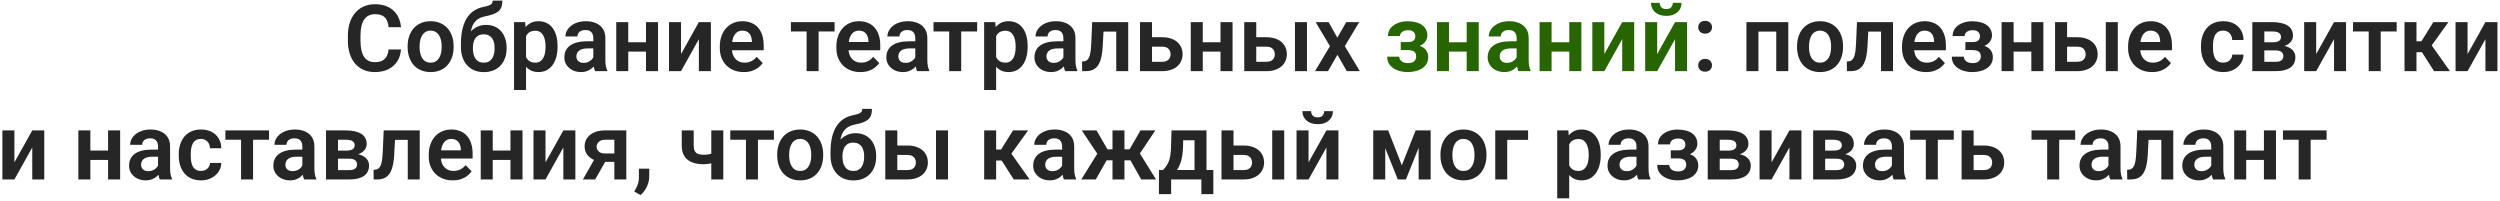 <?xml version="1.0" encoding="UTF-8"?> <svg xmlns="http://www.w3.org/2000/svg" width="808" height="65" viewBox="0 0 808 65" fill="none"><path d="M125.577 15.983H129.605C129.498 17.409 129.103 18.674 128.419 19.777C127.735 20.871 126.783 21.73 125.562 22.355C124.342 22.98 122.862 23.293 121.124 23.293C119.786 23.293 118.58 23.059 117.506 22.59C116.441 22.111 115.528 21.433 114.767 20.554C114.015 19.665 113.438 18.601 113.038 17.36C112.638 16.11 112.438 14.709 112.438 13.156V11.53C112.438 9.978 112.643 8.576 113.053 7.326C113.463 6.076 114.049 5.012 114.811 4.133C115.582 3.244 116.505 2.561 117.579 2.082C118.663 1.604 119.874 1.364 121.212 1.364C122.95 1.364 124.42 1.687 125.621 2.331C126.822 2.966 127.755 3.84 128.419 4.953C129.083 6.066 129.483 7.346 129.62 8.791H125.592C125.514 7.893 125.318 7.131 125.006 6.506C124.703 5.881 124.244 5.407 123.629 5.085C123.023 4.753 122.218 4.587 121.212 4.587C120.431 4.587 119.742 4.733 119.146 5.026C118.561 5.319 118.072 5.759 117.682 6.345C117.291 6.921 116.998 7.644 116.803 8.513C116.607 9.372 116.51 10.368 116.51 11.501V13.156C116.51 14.24 116.598 15.212 116.773 16.071C116.949 16.931 117.223 17.658 117.594 18.254C117.965 18.85 118.443 19.304 119.029 19.616C119.615 19.929 120.313 20.085 121.124 20.085C122.11 20.085 122.911 19.929 123.526 19.616C124.151 19.304 124.625 18.845 124.947 18.239C125.279 17.634 125.489 16.882 125.577 15.983ZM131.744 15.236V14.929C131.744 13.767 131.91 12.697 132.242 11.721C132.574 10.734 133.058 9.88 133.692 9.157C134.327 8.435 135.104 7.873 136.021 7.473C136.939 7.062 137.984 6.857 139.156 6.857C140.348 6.857 141.402 7.062 142.32 7.473C143.248 7.873 144.029 8.435 144.664 9.157C145.299 9.88 145.782 10.734 146.114 11.721C146.446 12.697 146.612 13.767 146.612 14.929V15.236C146.612 16.389 146.446 17.458 146.114 18.444C145.782 19.421 145.299 20.275 144.664 21.008C144.029 21.73 143.253 22.292 142.335 22.692C141.417 23.093 140.367 23.293 139.186 23.293C138.014 23.293 136.964 23.093 136.036 22.692C135.108 22.292 134.327 21.73 133.692 21.008C133.058 20.275 132.574 19.421 132.242 18.444C131.91 17.458 131.744 16.389 131.744 15.236ZM135.611 14.929V15.236C135.611 15.93 135.68 16.579 135.816 17.185C135.953 17.79 136.163 18.322 136.446 18.781C136.729 19.24 137.096 19.602 137.545 19.865C138.004 20.119 138.551 20.246 139.186 20.246C139.811 20.246 140.348 20.119 140.797 19.865C141.246 19.602 141.612 19.24 141.896 18.781C142.188 18.322 142.403 17.79 142.54 17.185C142.677 16.579 142.745 15.93 142.745 15.236V14.929C142.745 14.245 142.677 13.605 142.54 13.01C142.403 12.404 142.188 11.872 141.896 11.413C141.612 10.944 141.241 10.578 140.782 10.315C140.333 10.041 139.791 9.904 139.156 9.904C138.531 9.904 137.994 10.041 137.545 10.315C137.096 10.578 136.729 10.944 136.446 11.413C136.163 11.872 135.953 12.404 135.816 13.01C135.68 13.605 135.611 14.245 135.611 14.929ZM159.239 0.192H162.374C162.374 1.022 162.267 1.721 162.052 2.287C161.837 2.844 161.505 3.312 161.056 3.693C160.606 4.064 160.03 4.372 159.327 4.616C158.624 4.86 157.784 5.075 156.808 5.261C155.987 5.427 155.265 5.7 154.64 6.081C154.015 6.462 153.492 6.984 153.072 7.648C152.662 8.312 152.364 9.157 152.179 10.183C151.993 11.208 151.935 12.443 152.003 13.889V14.738L148.971 15.09V14.24C148.971 12.355 149.142 10.715 149.483 9.318C149.825 7.912 150.309 6.73 150.934 5.773C151.559 4.807 152.306 4.04 153.175 3.474C154.054 2.897 155.035 2.492 156.119 2.258C156.842 2.111 157.433 1.96 157.892 1.804C158.36 1.647 158.702 1.447 158.917 1.203C159.132 0.949 159.239 0.612 159.239 0.192ZM157.071 8.044C158.136 8.044 159.078 8.229 159.898 8.601C160.729 8.962 161.427 9.475 161.993 10.139C162.56 10.793 162.989 11.569 163.282 12.468C163.585 13.356 163.736 14.328 163.736 15.383V15.69C163.736 16.784 163.57 17.795 163.238 18.723C162.916 19.65 162.442 20.456 161.817 21.14C161.192 21.823 160.421 22.355 159.503 22.736C158.585 23.117 157.535 23.308 156.354 23.308C155.182 23.308 154.137 23.107 153.219 22.707C152.301 22.297 151.524 21.73 150.89 21.008C150.255 20.285 149.776 19.436 149.454 18.459C149.132 17.473 148.971 16.398 148.971 15.236V14.929C148.961 14.733 149.024 14.548 149.161 14.372C149.298 14.196 149.459 14.001 149.645 13.786C149.84 13.571 150.016 13.312 150.172 13.01C150.709 11.975 151.314 11.086 151.988 10.344C152.672 9.602 153.434 9.035 154.273 8.645C155.113 8.244 156.046 8.044 157.071 8.044ZM156.324 11.091C155.494 11.091 154.82 11.291 154.303 11.691C153.795 12.082 153.424 12.604 153.189 13.259C152.955 13.903 152.838 14.611 152.838 15.383V15.69C152.838 16.315 152.901 16.906 153.028 17.463C153.165 18.01 153.37 18.493 153.644 18.913C153.917 19.333 154.278 19.665 154.728 19.909C155.177 20.144 155.719 20.261 156.354 20.261C156.988 20.261 157.525 20.144 157.965 19.909C158.414 19.665 158.775 19.333 159.049 18.913C159.322 18.493 159.522 18.01 159.649 17.463C159.786 16.906 159.854 16.315 159.854 15.69V15.383C159.854 14.807 159.786 14.26 159.649 13.742C159.522 13.225 159.322 12.771 159.049 12.38C158.775 11.979 158.409 11.667 157.95 11.442C157.501 11.208 156.959 11.091 156.324 11.091ZM170.021 10.197V29.094H166.139V7.15H169.728L170.021 10.197ZM180.201 14.914V15.222C180.201 16.374 180.064 17.443 179.791 18.43C179.527 19.406 179.137 20.261 178.619 20.993C178.102 21.716 177.457 22.282 176.686 22.692C175.924 23.093 175.045 23.293 174.049 23.293C173.072 23.293 172.223 23.107 171.5 22.736C170.777 22.355 170.167 21.818 169.669 21.125C169.171 20.432 168.771 19.626 168.468 18.708C168.175 17.78 167.955 16.77 167.809 15.676V14.694C167.955 13.532 168.175 12.477 168.468 11.53C168.771 10.573 169.171 9.748 169.669 9.055C170.167 8.352 170.772 7.81 171.485 7.429C172.208 7.048 173.053 6.857 174.02 6.857C175.025 6.857 175.909 7.048 176.671 7.429C177.442 7.81 178.092 8.356 178.619 9.069C179.146 9.782 179.542 10.632 179.806 11.618C180.069 12.604 180.201 13.703 180.201 14.914ZM176.319 15.222V14.914C176.319 14.211 176.256 13.562 176.129 12.966C176.002 12.36 175.807 11.833 175.543 11.384C175.279 10.925 174.938 10.568 174.518 10.315C174.098 10.06 173.59 9.934 172.994 9.934C172.398 9.934 171.886 10.031 171.456 10.227C171.026 10.422 170.675 10.7 170.401 11.062C170.128 11.423 169.913 11.852 169.757 12.351C169.61 12.839 169.513 13.381 169.464 13.977V16.408C169.552 17.131 169.723 17.78 169.977 18.356C170.23 18.933 170.602 19.392 171.09 19.733C171.588 20.075 172.232 20.246 173.023 20.246C173.619 20.246 174.127 20.114 174.547 19.851C174.967 19.587 175.309 19.226 175.572 18.767C175.836 18.298 176.026 17.761 176.144 17.155C176.261 16.55 176.319 15.905 176.319 15.222ZM191.759 19.631V12.321C191.759 11.784 191.666 11.32 191.48 10.93C191.295 10.539 191.012 10.236 190.631 10.021C190.25 9.807 189.767 9.699 189.181 9.699C188.663 9.699 188.209 9.787 187.818 9.963C187.438 10.139 187.145 10.388 186.939 10.71C186.734 11.023 186.632 11.384 186.632 11.794H182.75C182.75 11.14 182.906 10.52 183.219 9.934C183.531 9.338 183.976 8.811 184.552 8.352C185.138 7.883 185.836 7.517 186.646 7.253C187.467 6.989 188.385 6.857 189.4 6.857C190.602 6.857 191.671 7.062 192.608 7.473C193.556 7.873 194.298 8.479 194.835 9.289C195.382 10.1 195.655 11.12 195.655 12.351V19.265C195.655 20.056 195.704 20.734 195.802 21.301C195.909 21.857 196.065 22.341 196.271 22.751V23H192.33C192.145 22.6 192.003 22.092 191.905 21.477C191.808 20.852 191.759 20.236 191.759 19.631ZM192.301 13.347L192.33 15.646H189.884C189.278 15.646 188.746 15.71 188.287 15.837C187.828 15.954 187.452 16.13 187.159 16.364C186.866 16.589 186.646 16.862 186.5 17.185C186.354 17.497 186.28 17.854 186.28 18.254C186.28 18.645 186.368 18.996 186.544 19.309C186.729 19.621 186.993 19.87 187.335 20.056C187.687 20.231 188.097 20.319 188.565 20.319C189.249 20.319 189.845 20.183 190.353 19.909C190.86 19.626 191.256 19.284 191.539 18.884C191.822 18.483 191.974 18.102 191.993 17.741L193.106 19.411C192.97 19.811 192.765 20.236 192.491 20.686C192.218 21.135 191.866 21.555 191.437 21.945C191.007 22.336 190.489 22.658 189.884 22.912C189.278 23.166 188.575 23.293 187.774 23.293C186.749 23.293 185.831 23.088 185.021 22.678C184.21 22.268 183.57 21.706 183.102 20.993C182.633 20.28 182.398 19.47 182.398 18.561C182.398 17.722 182.555 16.98 182.867 16.335C183.18 15.69 183.644 15.148 184.259 14.709C184.874 14.26 185.636 13.923 186.544 13.698C187.462 13.464 188.512 13.347 189.693 13.347H192.301ZM209.967 13.654V16.686H201.837V13.654H209.967ZM203.053 7.15V23H199.171V7.15H203.053ZM212.677 7.15V23H208.78V7.15H212.677ZM220.104 17.477L225.875 7.15H229.757V23H225.875V12.658L220.104 23H216.222V7.15H220.104V17.477ZM240.392 23.293C239.19 23.293 238.111 23.098 237.154 22.707C236.197 22.316 235.382 21.774 234.708 21.081C234.044 20.378 233.531 19.562 233.17 18.635C232.818 17.697 232.643 16.691 232.643 15.617V15.031C232.643 13.81 232.818 12.702 233.17 11.706C233.521 10.7 234.02 9.836 234.664 9.113C235.309 8.391 236.08 7.834 236.979 7.443C237.877 7.053 238.868 6.857 239.952 6.857C241.075 6.857 242.066 7.048 242.926 7.429C243.785 7.8 244.503 8.327 245.079 9.011C245.655 9.694 246.09 10.515 246.383 11.472C246.676 12.419 246.822 13.469 246.822 14.621V16.247H234.4V13.581H243.014V13.288C242.994 12.673 242.877 12.111 242.662 11.604C242.447 11.086 242.115 10.676 241.666 10.373C241.217 10.06 240.636 9.904 239.923 9.904C239.347 9.904 238.844 10.031 238.414 10.285C237.994 10.529 237.643 10.881 237.359 11.34C237.086 11.789 236.881 12.326 236.744 12.951C236.607 13.576 236.539 14.27 236.539 15.031V15.617C236.539 16.281 236.627 16.896 236.803 17.463C236.988 18.029 237.257 18.523 237.608 18.942C237.97 19.352 238.399 19.675 238.897 19.909C239.405 20.134 239.981 20.246 240.626 20.246C241.437 20.246 242.169 20.09 242.823 19.777C243.487 19.455 244.063 18.981 244.552 18.356L246.5 20.378C246.168 20.866 245.719 21.335 245.152 21.784C244.596 22.233 243.922 22.6 243.131 22.883C242.34 23.156 241.427 23.293 240.392 23.293ZM264.576 7.15V23H260.694V7.15H264.576ZM269.732 7.15V10.168H255.626V7.15H269.732ZM278.067 23.293C276.866 23.293 275.787 23.098 274.83 22.707C273.873 22.316 273.058 21.774 272.384 21.081C271.72 20.378 271.207 19.562 270.846 18.635C270.494 17.697 270.318 16.691 270.318 15.617V15.031C270.318 13.81 270.494 12.702 270.846 11.706C271.197 10.7 271.695 9.836 272.34 9.113C272.984 8.391 273.756 7.834 274.654 7.443C275.553 7.053 276.544 6.857 277.628 6.857C278.751 6.857 279.742 7.048 280.602 7.429C281.461 7.8 282.179 8.327 282.755 9.011C283.331 9.694 283.766 10.515 284.059 11.472C284.352 12.419 284.498 13.469 284.498 14.621V16.247H272.076V13.581H280.689V13.288C280.67 12.673 280.553 12.111 280.338 11.604C280.123 11.086 279.791 10.676 279.342 10.373C278.893 10.06 278.312 9.904 277.599 9.904C277.022 9.904 276.52 10.031 276.09 10.285C275.67 10.529 275.318 10.881 275.035 11.34C274.762 11.789 274.557 12.326 274.42 12.951C274.283 13.576 274.215 14.27 274.215 15.031V15.617C274.215 16.281 274.303 16.896 274.479 17.463C274.664 18.029 274.933 18.523 275.284 18.942C275.646 19.352 276.075 19.675 276.573 19.909C277.081 20.134 277.657 20.246 278.302 20.246C279.112 20.246 279.845 20.09 280.499 19.777C281.163 19.455 281.739 18.981 282.228 18.356L284.176 20.378C283.844 20.866 283.395 21.335 282.828 21.784C282.271 22.233 281.598 22.6 280.807 22.883C280.016 23.156 279.103 23.293 278.067 23.293ZM295.821 19.631V12.321C295.821 11.784 295.729 11.32 295.543 10.93C295.357 10.539 295.074 10.236 294.693 10.021C294.312 9.807 293.829 9.699 293.243 9.699C292.726 9.699 292.271 9.787 291.881 9.963C291.5 10.139 291.207 10.388 291.002 10.71C290.797 11.023 290.694 11.384 290.694 11.794H286.812C286.812 11.14 286.969 10.52 287.281 9.934C287.594 9.338 288.038 8.811 288.614 8.352C289.2 7.883 289.898 7.517 290.709 7.253C291.529 6.989 292.447 6.857 293.463 6.857C294.664 6.857 295.733 7.062 296.671 7.473C297.618 7.873 298.36 8.479 298.897 9.289C299.444 10.1 299.718 11.12 299.718 12.351V19.265C299.718 20.056 299.767 20.734 299.864 21.301C299.972 21.857 300.128 22.341 300.333 22.751V23H296.393C296.207 22.6 296.065 22.092 295.968 21.477C295.87 20.852 295.821 20.236 295.821 19.631ZM296.363 13.347L296.393 15.646H293.946C293.341 15.646 292.809 15.71 292.35 15.837C291.891 15.954 291.515 16.13 291.222 16.364C290.929 16.589 290.709 16.862 290.562 17.185C290.416 17.497 290.343 17.854 290.343 18.254C290.343 18.645 290.431 18.996 290.606 19.309C290.792 19.621 291.056 19.87 291.397 20.056C291.749 20.231 292.159 20.319 292.628 20.319C293.312 20.319 293.907 20.183 294.415 19.909C294.923 19.626 295.318 19.284 295.602 18.884C295.885 18.483 296.036 18.102 296.056 17.741L297.169 19.411C297.032 19.811 296.827 20.236 296.554 20.686C296.28 21.135 295.929 21.555 295.499 21.945C295.069 22.336 294.552 22.658 293.946 22.912C293.341 23.166 292.638 23.293 291.837 23.293C290.812 23.293 289.894 23.088 289.083 22.678C288.272 22.268 287.633 21.706 287.164 20.993C286.695 20.28 286.461 19.47 286.461 18.561C286.461 17.722 286.617 16.98 286.93 16.335C287.242 15.69 287.706 15.148 288.321 14.709C288.937 14.26 289.698 13.923 290.606 13.698C291.524 13.464 292.574 13.347 293.756 13.347H296.363ZM310.66 7.15V23H306.778V7.15H310.66ZM315.816 7.15V10.168H301.71V7.15H315.816ZM321.954 10.197V29.094H318.072V7.15H321.661L321.954 10.197ZM332.135 14.914V15.222C332.135 16.374 331.998 17.443 331.725 18.43C331.461 19.406 331.07 20.261 330.553 20.993C330.035 21.716 329.391 22.282 328.619 22.692C327.857 23.093 326.979 23.293 325.982 23.293C325.006 23.293 324.156 23.107 323.434 22.736C322.711 22.355 322.101 21.818 321.603 21.125C321.104 20.432 320.704 19.626 320.401 18.708C320.108 17.78 319.889 16.77 319.742 15.676V14.694C319.889 13.532 320.108 12.477 320.401 11.53C320.704 10.573 321.104 9.748 321.603 9.055C322.101 8.352 322.706 7.81 323.419 7.429C324.142 7.048 324.986 6.857 325.953 6.857C326.959 6.857 327.843 7.048 328.604 7.429C329.376 7.81 330.025 8.356 330.553 9.069C331.08 9.782 331.476 10.632 331.739 11.618C332.003 12.604 332.135 13.703 332.135 14.914ZM328.253 15.222V14.914C328.253 14.211 328.189 13.562 328.062 12.966C327.936 12.36 327.74 11.833 327.477 11.384C327.213 10.925 326.871 10.568 326.451 10.315C326.031 10.06 325.523 9.934 324.928 9.934C324.332 9.934 323.819 10.031 323.39 10.227C322.96 10.422 322.608 10.7 322.335 11.062C322.062 11.423 321.847 11.852 321.69 12.351C321.544 12.839 321.446 13.381 321.397 13.977V16.408C321.485 17.131 321.656 17.78 321.91 18.356C322.164 18.933 322.535 19.392 323.023 19.733C323.521 20.075 324.166 20.246 324.957 20.246C325.553 20.246 326.061 20.114 326.48 19.851C326.9 19.587 327.242 19.226 327.506 18.767C327.77 18.298 327.96 17.761 328.077 17.155C328.194 16.55 328.253 15.905 328.253 15.222ZM343.692 19.631V12.321C343.692 11.784 343.6 11.32 343.414 10.93C343.229 10.539 342.945 10.236 342.564 10.021C342.184 9.807 341.7 9.699 341.114 9.699C340.597 9.699 340.143 9.787 339.752 9.963C339.371 10.139 339.078 10.388 338.873 10.71C338.668 11.023 338.565 11.384 338.565 11.794H334.684C334.684 11.14 334.84 10.52 335.152 9.934C335.465 9.338 335.909 8.811 336.485 8.352C337.071 7.883 337.77 7.517 338.58 7.253C339.4 6.989 340.318 6.857 341.334 6.857C342.535 6.857 343.604 7.062 344.542 7.473C345.489 7.873 346.231 8.479 346.769 9.289C347.315 10.1 347.589 11.12 347.589 12.351V19.265C347.589 20.056 347.638 20.734 347.735 21.301C347.843 21.857 347.999 22.341 348.204 22.751V23H344.264C344.078 22.6 343.937 22.092 343.839 21.477C343.741 20.852 343.692 20.236 343.692 19.631ZM344.234 13.347L344.264 15.646H341.817C341.212 15.646 340.68 15.71 340.221 15.837C339.762 15.954 339.386 16.13 339.093 16.364C338.8 16.589 338.58 16.862 338.434 17.185C338.287 17.497 338.214 17.854 338.214 18.254C338.214 18.645 338.302 18.996 338.478 19.309C338.663 19.621 338.927 19.87 339.269 20.056C339.62 20.231 340.03 20.319 340.499 20.319C341.183 20.319 341.778 20.183 342.286 19.909C342.794 19.626 343.189 19.284 343.473 18.884C343.756 18.483 343.907 18.102 343.927 17.741L345.04 19.411C344.903 19.811 344.698 20.236 344.425 20.686C344.151 21.135 343.8 21.555 343.37 21.945C342.94 22.336 342.423 22.658 341.817 22.912C341.212 23.166 340.509 23.293 339.708 23.293C338.683 23.293 337.765 23.088 336.954 22.678C336.144 22.268 335.504 21.706 335.035 20.993C334.566 20.28 334.332 19.47 334.332 18.561C334.332 17.722 334.488 16.98 334.801 16.335C335.113 15.69 335.577 15.148 336.192 14.709C336.808 14.26 337.569 13.923 338.478 13.698C339.396 13.464 340.445 13.347 341.627 13.347H344.234ZM361.725 7.15V10.212H353.961V7.15H361.725ZM364.64 7.15V23H360.772V7.15H364.64ZM352.994 7.15H356.817L356.393 15.06C356.324 16.223 356.202 17.243 356.026 18.122C355.851 18.991 355.616 19.738 355.323 20.363C355.03 20.979 354.674 21.481 354.254 21.872C353.834 22.263 353.346 22.551 352.789 22.736C352.242 22.912 351.627 23 350.943 23H349.757L349.713 19.88L350.27 19.836C350.611 19.807 350.904 19.714 351.148 19.558C351.402 19.401 351.617 19.177 351.793 18.884C351.979 18.591 352.13 18.215 352.247 17.756C352.374 17.287 352.472 16.74 352.54 16.115C352.618 15.48 352.672 14.748 352.701 13.918L352.994 7.15ZM370.938 12.028H375.567C376.974 12.028 378.17 12.263 379.156 12.731C380.152 13.19 380.909 13.835 381.427 14.665C381.954 15.485 382.218 16.438 382.218 17.521C382.218 18.303 382.066 19.03 381.764 19.704C381.471 20.368 381.041 20.949 380.475 21.447C379.908 21.936 379.21 22.316 378.38 22.59C377.56 22.863 376.622 23 375.567 23H368.448V7.15H372.33V19.968H375.567C376.241 19.968 376.778 19.855 377.179 19.631C377.589 19.396 377.882 19.099 378.058 18.737C378.243 18.366 378.336 17.971 378.336 17.551C378.336 17.121 378.243 16.721 378.058 16.35C377.882 15.969 377.589 15.661 377.179 15.427C376.778 15.192 376.241 15.075 375.567 15.075H370.938V12.028ZM395.65 13.654V16.686H387.521V13.654H395.65ZM388.736 7.15V23H384.854V7.15H388.736ZM398.36 7.15V23H394.464V7.15H398.36ZM404.63 12.028H409.259C410.665 12.028 411.861 12.263 412.848 12.731C413.844 13.19 414.601 13.835 415.118 14.665C415.646 15.485 415.909 16.438 415.909 17.521C415.909 18.303 415.758 19.03 415.455 19.704C415.162 20.368 414.732 20.949 414.166 21.447C413.6 21.936 412.901 22.316 412.071 22.59C411.251 22.863 410.313 23 409.259 23H402.14V7.15H406.021V19.968H409.259C409.933 19.968 410.47 19.855 410.87 19.631C411.28 19.396 411.573 19.099 411.749 18.737C411.935 18.366 412.027 17.971 412.027 17.551C412.027 17.121 411.935 16.721 411.749 16.35C411.573 15.969 411.28 15.661 410.87 15.427C410.47 15.192 409.933 15.075 409.259 15.075H404.63V12.028ZM422.413 7.15V23H418.531V7.15H422.413ZM429.4 7.15L432.228 12.19L435.099 7.15H439.303L434.645 14.914L439.493 23H435.289L432.257 17.712L429.21 23H425.006L429.84 14.914L425.211 7.15H429.4ZM548.858 21.11C548.858 20.524 549.059 20.031 549.459 19.631C549.859 19.23 550.401 19.03 551.085 19.03C551.769 19.03 552.311 19.23 552.711 19.631C553.111 20.031 553.312 20.524 553.312 21.11C553.312 21.686 553.111 22.175 552.711 22.575C552.311 22.966 551.769 23.161 551.085 23.161C550.401 23.161 549.859 22.966 549.459 22.575C549.059 22.175 548.858 21.686 548.858 21.11ZM548.873 8.82C548.873 8.234 549.073 7.741 549.474 7.341C549.874 6.94 550.416 6.74 551.1 6.74C551.783 6.74 552.325 6.94 552.726 7.341C553.126 7.741 553.326 8.234 553.326 8.82C553.326 9.396 553.126 9.885 552.726 10.285C552.325 10.676 551.783 10.871 551.1 10.871C550.416 10.871 549.874 10.676 549.474 10.285C549.073 9.885 548.873 9.396 548.873 8.82ZM575.05 7.15V10.212H567.301V7.15H575.05ZM568.326 7.15V23H564.444V7.15H568.326ZM577.979 7.15V23H574.083V7.15H577.979ZM580.807 15.236V14.929C580.807 13.767 580.973 12.697 581.305 11.721C581.637 10.734 582.12 9.88 582.755 9.157C583.39 8.435 584.166 7.873 585.084 7.473C586.002 7.062 587.047 6.857 588.219 6.857C589.41 6.857 590.465 7.062 591.383 7.473C592.311 7.873 593.092 8.435 593.727 9.157C594.361 9.88 594.845 10.734 595.177 11.721C595.509 12.697 595.675 13.767 595.675 14.929V15.236C595.675 16.389 595.509 17.458 595.177 18.444C594.845 19.421 594.361 20.275 593.727 21.008C593.092 21.73 592.315 22.292 591.397 22.692C590.479 23.093 589.43 23.293 588.248 23.293C587.076 23.293 586.026 23.093 585.099 22.692C584.171 22.292 583.39 21.73 582.755 21.008C582.12 20.275 581.637 19.421 581.305 18.444C580.973 17.458 580.807 16.389 580.807 15.236ZM584.674 14.929V15.236C584.674 15.93 584.742 16.579 584.879 17.185C585.016 17.79 585.226 18.322 585.509 18.781C585.792 19.24 586.158 19.602 586.607 19.865C587.066 20.119 587.613 20.246 588.248 20.246C588.873 20.246 589.41 20.119 589.859 19.865C590.309 19.602 590.675 19.24 590.958 18.781C591.251 18.322 591.466 17.79 591.603 17.185C591.739 16.579 591.808 15.93 591.808 15.236V14.929C591.808 14.245 591.739 13.605 591.603 13.01C591.466 12.404 591.251 11.872 590.958 11.413C590.675 10.944 590.304 10.578 589.845 10.315C589.396 10.041 588.854 9.904 588.219 9.904C587.594 9.904 587.057 10.041 586.607 10.315C586.158 10.578 585.792 10.944 585.509 11.413C585.226 11.872 585.016 12.404 584.879 13.01C584.742 13.605 584.674 14.245 584.674 14.929ZM608.902 7.15V10.212H601.139V7.15H608.902ZM611.817 7.15V23H607.95V7.15H611.817ZM600.172 7.15H603.995L603.57 15.06C603.502 16.223 603.38 17.243 603.204 18.122C603.028 18.991 602.794 19.738 602.501 20.363C602.208 20.979 601.852 21.481 601.432 21.872C601.012 22.263 600.523 22.551 599.967 22.736C599.42 22.912 598.805 23 598.121 23H596.935L596.891 19.88L597.447 19.836C597.789 19.807 598.082 19.714 598.326 19.558C598.58 19.401 598.795 19.177 598.971 18.884C599.156 18.591 599.308 18.215 599.425 17.756C599.552 17.287 599.649 16.74 599.718 16.115C599.796 15.48 599.85 14.748 599.879 13.918L600.172 7.15ZM622.481 23.293C621.28 23.293 620.201 23.098 619.244 22.707C618.287 22.316 617.472 21.774 616.798 21.081C616.134 20.378 615.621 19.562 615.26 18.635C614.908 17.697 614.732 16.691 614.732 15.617V15.031C614.732 13.81 614.908 12.702 615.26 11.706C615.611 10.7 616.109 9.836 616.754 9.113C617.398 8.391 618.17 7.834 619.068 7.443C619.967 7.053 620.958 6.857 622.042 6.857C623.165 6.857 624.156 7.048 625.016 7.429C625.875 7.8 626.593 8.327 627.169 9.011C627.745 9.694 628.18 10.515 628.473 11.472C628.766 12.419 628.912 13.469 628.912 14.621V16.247H616.49V13.581H625.104V13.288C625.084 12.673 624.967 12.111 624.752 11.604C624.537 11.086 624.205 10.676 623.756 10.373C623.307 10.06 622.726 9.904 622.013 9.904C621.437 9.904 620.934 10.031 620.504 10.285C620.084 10.529 619.732 10.881 619.449 11.34C619.176 11.789 618.971 12.326 618.834 12.951C618.697 13.576 618.629 14.27 618.629 15.031V15.617C618.629 16.281 618.717 16.896 618.893 17.463C619.078 18.029 619.347 18.523 619.698 18.942C620.06 19.352 620.489 19.675 620.987 19.909C621.495 20.134 622.071 20.246 622.716 20.246C623.526 20.246 624.259 20.09 624.913 19.777C625.577 19.455 626.153 18.981 626.642 18.356L628.59 20.378C628.258 20.866 627.809 21.335 627.242 21.784C626.686 22.233 626.012 22.6 625.221 22.883C624.43 23.156 623.517 23.293 622.481 23.293ZM638.302 15.441H635.211V13.596H637.569C638.146 13.596 638.604 13.518 638.946 13.361C639.298 13.205 639.547 12.985 639.693 12.702C639.85 12.419 639.928 12.092 639.928 11.721C639.928 11.389 639.854 11.076 639.708 10.783C639.562 10.48 639.317 10.236 638.976 10.051C638.634 9.855 638.16 9.758 637.555 9.758C637.057 9.758 636.612 9.836 636.222 9.992C635.831 10.148 635.523 10.368 635.299 10.651C635.074 10.935 634.962 11.271 634.962 11.662H631.08C631.08 10.666 631.363 9.812 631.93 9.099C632.506 8.386 633.272 7.839 634.229 7.458C635.187 7.067 636.236 6.872 637.379 6.872C638.365 6.872 639.254 6.975 640.045 7.18C640.836 7.375 641.51 7.668 642.066 8.059C642.623 8.449 643.053 8.933 643.355 9.509C643.658 10.075 643.81 10.734 643.81 11.486C643.81 12.023 643.683 12.531 643.429 13.01C643.175 13.488 642.809 13.913 642.33 14.284C641.852 14.646 641.271 14.929 640.587 15.134C639.913 15.339 639.151 15.441 638.302 15.441ZM635.211 14.387H638.302C639.249 14.387 640.079 14.479 640.792 14.665C641.515 14.841 642.12 15.104 642.608 15.456C643.097 15.808 643.463 16.242 643.707 16.76C643.961 17.268 644.088 17.854 644.088 18.518C644.088 19.27 643.922 19.943 643.59 20.539C643.268 21.125 642.809 21.623 642.213 22.033C641.617 22.443 640.909 22.756 640.089 22.971C639.269 23.186 638.365 23.293 637.379 23.293C636.314 23.293 635.279 23.117 634.273 22.766C633.277 22.414 632.452 21.872 631.798 21.14C631.153 20.407 630.831 19.465 630.831 18.312H634.713C634.713 18.684 634.825 19.03 635.05 19.352C635.274 19.675 635.597 19.934 636.017 20.129C636.446 20.314 636.964 20.407 637.569 20.407C638.185 20.407 638.688 20.31 639.078 20.114C639.469 19.919 639.752 19.66 639.928 19.338C640.113 19.006 640.206 18.659 640.206 18.298C640.206 17.8 640.108 17.399 639.913 17.097C639.728 16.784 639.435 16.555 639.034 16.408C638.644 16.262 638.155 16.189 637.569 16.189H635.211V14.387ZM657.711 13.654V16.686H649.581V13.654H657.711ZM650.797 7.15V23H646.915V7.15H650.797ZM660.421 7.15V23H656.524V7.15H660.421ZM666.69 12.028H671.319C672.726 12.028 673.922 12.263 674.908 12.731C675.904 13.19 676.661 13.835 677.179 14.665C677.706 15.485 677.97 16.438 677.97 17.521C677.97 18.303 677.818 19.03 677.516 19.704C677.223 20.368 676.793 20.949 676.227 21.447C675.66 21.936 674.962 22.316 674.132 22.59C673.312 22.863 672.374 23 671.319 23H664.2V7.15H668.082V19.968H671.319C671.993 19.968 672.53 19.855 672.931 19.631C673.341 19.396 673.634 19.099 673.81 18.737C673.995 18.366 674.088 17.971 674.088 17.551C674.088 17.121 673.995 16.721 673.81 16.35C673.634 15.969 673.341 15.661 672.931 15.427C672.53 15.192 671.993 15.075 671.319 15.075H666.69V12.028ZM684.474 7.15V23H680.592V7.15H684.474ZM695.548 23.293C694.347 23.293 693.268 23.098 692.311 22.707C691.354 22.316 690.538 21.774 689.864 21.081C689.2 20.378 688.688 19.562 688.326 18.635C687.975 17.697 687.799 16.691 687.799 15.617V15.031C687.799 13.81 687.975 12.702 688.326 11.706C688.678 10.7 689.176 9.836 689.82 9.113C690.465 8.391 691.236 7.834 692.135 7.443C693.033 7.053 694.024 6.857 695.108 6.857C696.231 6.857 697.223 7.048 698.082 7.429C698.941 7.8 699.659 8.327 700.235 9.011C700.812 9.694 701.246 10.515 701.539 11.472C701.832 12.419 701.979 13.469 701.979 14.621V16.247H689.557V13.581H698.17V13.288C698.15 12.673 698.033 12.111 697.818 11.604C697.604 11.086 697.271 10.676 696.822 10.373C696.373 10.06 695.792 9.904 695.079 9.904C694.503 9.904 694 10.031 693.57 10.285C693.15 10.529 692.799 10.881 692.516 11.34C692.242 11.789 692.037 12.326 691.9 12.951C691.764 13.576 691.695 14.27 691.695 15.031V15.617C691.695 16.281 691.783 16.896 691.959 17.463C692.145 18.029 692.413 18.523 692.765 18.942C693.126 19.352 693.556 19.675 694.054 19.909C694.562 20.134 695.138 20.246 695.782 20.246C696.593 20.246 697.325 20.09 697.979 19.777C698.644 19.455 699.22 18.981 699.708 18.356L701.656 20.378C701.324 20.866 700.875 21.335 700.309 21.784C699.752 22.233 699.078 22.6 698.287 22.883C697.496 23.156 696.583 23.293 695.548 23.293ZM718.546 20.246C719.093 20.246 719.581 20.139 720.011 19.924C720.44 19.709 720.782 19.406 721.036 19.016C721.3 18.625 721.441 18.171 721.461 17.653H725.108C725.089 18.727 724.786 19.689 724.2 20.539C723.614 21.389 722.833 22.062 721.856 22.561C720.89 23.049 719.806 23.293 718.604 23.293C717.384 23.293 716.319 23.088 715.411 22.678C714.503 22.268 713.746 21.696 713.141 20.964C712.545 20.231 712.096 19.382 711.793 18.415C711.5 17.448 711.354 16.413 711.354 15.31V14.841C711.354 13.737 711.5 12.702 711.793 11.735C712.096 10.769 712.545 9.919 713.141 9.187C713.746 8.454 714.503 7.883 715.411 7.473C716.319 7.062 717.379 6.857 718.59 6.857C719.869 6.857 720.992 7.106 721.959 7.604C722.936 8.103 723.697 8.806 724.244 9.714C724.801 10.622 725.089 11.691 725.108 12.922H721.461C721.441 12.355 721.314 11.848 721.08 11.398C720.846 10.949 720.514 10.588 720.084 10.315C719.654 10.041 719.132 9.904 718.517 9.904C717.862 9.904 717.315 10.041 716.876 10.315C716.446 10.588 716.109 10.964 715.865 11.442C715.631 11.911 715.465 12.438 715.367 13.024C715.279 13.601 715.235 14.206 715.235 14.841V15.31C715.235 15.954 715.279 16.569 715.367 17.155C715.465 17.741 715.631 18.269 715.865 18.737C716.109 19.196 716.446 19.562 716.876 19.836C717.315 20.109 717.872 20.246 718.546 20.246ZM735.479 16.291H730.455L730.426 13.669H734.557C735.172 13.669 735.675 13.605 736.065 13.479C736.456 13.352 736.744 13.161 736.93 12.907C737.125 12.653 737.223 12.346 737.223 11.984C737.223 11.672 737.164 11.403 737.047 11.179C736.93 10.944 736.754 10.754 736.52 10.607C736.295 10.461 736.007 10.354 735.655 10.285C735.313 10.207 734.913 10.168 734.454 10.168H731.832V23H727.95V7.15H734.454C735.479 7.15 736.402 7.243 737.223 7.429C738.043 7.604 738.741 7.873 739.317 8.234C739.894 8.596 740.333 9.055 740.636 9.611C740.948 10.158 741.104 10.803 741.104 11.545C741.104 12.033 740.997 12.492 740.782 12.922C740.567 13.352 740.25 13.732 739.83 14.065C739.41 14.396 738.893 14.67 738.277 14.885C737.662 15.09 736.959 15.217 736.168 15.266L735.479 16.291ZM735.479 23H729.415L730.851 19.982H735.479C736.046 19.982 736.515 19.914 736.886 19.777C737.257 19.631 737.53 19.421 737.706 19.148C737.892 18.874 737.984 18.542 737.984 18.151C737.984 17.77 737.896 17.443 737.721 17.17C737.555 16.887 737.286 16.672 736.915 16.525C736.554 16.369 736.075 16.291 735.479 16.291H731.48L731.51 13.669H736.153L737.179 14.709C738.233 14.777 739.107 14.992 739.801 15.354C740.494 15.705 741.012 16.154 741.354 16.701C741.695 17.238 741.866 17.829 741.866 18.474C741.866 19.226 741.725 19.885 741.441 20.451C741.158 21.018 740.743 21.491 740.196 21.872C739.649 22.243 738.98 22.526 738.189 22.722C737.398 22.907 736.495 23 735.479 23ZM748.59 17.477L754.361 7.15H758.243V23H754.361V12.658L748.59 23H744.708V7.15H748.59V17.477ZM769.449 7.15V23H765.567V7.15H769.449ZM774.605 7.15V10.168H760.499V7.15H774.605ZM781.007 7.15V23H777.14V7.15H781.007ZM791.334 7.15L784.347 16.877H780.23L779.747 13.332H782.604L786.456 7.15H791.334ZM786.69 23L782.354 16.203L785.577 14.182L791.832 23H786.69ZM797.516 17.477L803.287 7.15H807.169V23H803.287V12.658L797.516 23H793.634V7.15H797.516V17.477ZM4.654 52.477L10.426 42.15H14.308V58H10.426V47.658L4.654 58H0.772V42.15H4.654V52.477ZM36.119 48.654V51.687H27.989V48.654H36.119ZM29.205 42.15V58H25.323V42.15H29.205ZM38.829 42.15V58H34.933V42.15H38.829ZM51.075 54.631V47.321C51.075 46.784 50.982 46.32 50.797 45.93C50.611 45.539 50.328 45.236 49.947 45.022C49.566 44.807 49.083 44.699 48.497 44.699C47.98 44.699 47.525 44.787 47.135 44.963C46.754 45.139 46.461 45.388 46.256 45.71C46.051 46.023 45.948 46.384 45.948 46.794H42.066C42.066 46.14 42.223 45.52 42.535 44.934C42.848 44.338 43.292 43.81 43.868 43.352C44.454 42.883 45.152 42.517 45.963 42.253C46.783 41.989 47.701 41.857 48.717 41.857C49.918 41.857 50.987 42.062 51.925 42.473C52.872 42.873 53.614 43.478 54.151 44.289C54.698 45.1 54.972 46.12 54.972 47.351V54.265C54.972 55.056 55.02 55.734 55.118 56.301C55.226 56.857 55.382 57.341 55.587 57.751V58H51.647C51.461 57.6 51.319 57.092 51.222 56.477C51.124 55.852 51.075 55.236 51.075 54.631ZM51.617 48.347L51.647 50.647H49.2C48.595 50.647 48.062 50.71 47.603 50.837C47.145 50.954 46.769 51.13 46.476 51.364C46.183 51.589 45.963 51.862 45.816 52.185C45.67 52.497 45.597 52.853 45.597 53.254C45.597 53.645 45.685 53.996 45.86 54.309C46.046 54.621 46.31 54.87 46.651 55.056C47.003 55.231 47.413 55.319 47.882 55.319C48.565 55.319 49.161 55.183 49.669 54.909C50.177 54.626 50.572 54.284 50.855 53.884C51.139 53.483 51.29 53.102 51.31 52.741L52.423 54.411C52.286 54.812 52.081 55.236 51.808 55.685C51.534 56.135 51.183 56.555 50.753 56.945C50.323 57.336 49.806 57.658 49.2 57.912C48.595 58.166 47.892 58.293 47.091 58.293C46.065 58.293 45.148 58.088 44.337 57.678C43.526 57.268 42.887 56.706 42.418 55.993C41.949 55.28 41.715 54.47 41.715 53.562C41.715 52.722 41.871 51.98 42.184 51.335C42.496 50.69 42.96 50.148 43.575 49.709C44.19 49.26 44.952 48.923 45.86 48.698C46.778 48.464 47.828 48.347 49.01 48.347H51.617ZM64.962 55.246C65.509 55.246 65.997 55.139 66.427 54.924C66.856 54.709 67.198 54.406 67.452 54.016C67.716 53.625 67.857 53.171 67.877 52.653H71.524C71.505 53.727 71.202 54.69 70.616 55.539C70.03 56.389 69.249 57.062 68.272 57.56C67.306 58.049 66.222 58.293 65.02 58.293C63.8 58.293 62.735 58.088 61.827 57.678C60.919 57.268 60.162 56.696 59.557 55.964C58.961 55.231 58.512 54.382 58.209 53.415C57.916 52.448 57.77 51.413 57.77 50.31V49.841C57.77 48.737 57.916 47.702 58.209 46.735C58.512 45.769 58.961 44.919 59.557 44.187C60.162 43.454 60.919 42.883 61.827 42.473C62.735 42.062 63.795 41.857 65.006 41.857C66.285 41.857 67.408 42.106 68.375 42.605C69.352 43.102 70.113 43.806 70.66 44.714C71.217 45.622 71.505 46.691 71.524 47.922H67.877C67.857 47.355 67.731 46.848 67.496 46.398C67.262 45.949 66.93 45.588 66.5 45.315C66.07 45.041 65.548 44.904 64.933 44.904C64.278 44.904 63.731 45.041 63.292 45.315C62.862 45.588 62.525 45.964 62.281 46.442C62.047 46.911 61.881 47.438 61.783 48.024C61.695 48.601 61.651 49.206 61.651 49.841V50.31C61.651 50.954 61.695 51.569 61.783 52.155C61.881 52.741 62.047 53.269 62.281 53.737C62.525 54.196 62.862 54.562 63.292 54.836C63.731 55.109 64.288 55.246 64.962 55.246ZM81.793 42.15V58H77.911V42.15H81.793ZM86.949 42.15V45.168H72.843V42.15H86.949ZM97.716 54.631V47.321C97.716 46.784 97.623 46.32 97.438 45.93C97.252 45.539 96.969 45.236 96.588 45.022C96.207 44.807 95.724 44.699 95.138 44.699C94.62 44.699 94.166 44.787 93.775 44.963C93.394 45.139 93.102 45.388 92.897 45.71C92.691 46.023 92.589 46.384 92.589 46.794H88.707C88.707 46.14 88.863 45.52 89.176 44.934C89.488 44.338 89.933 43.81 90.509 43.352C91.095 42.883 91.793 42.517 92.603 42.253C93.424 41.989 94.342 41.857 95.357 41.857C96.559 41.857 97.628 42.062 98.565 42.473C99.513 42.873 100.255 43.478 100.792 44.289C101.339 45.1 101.612 46.12 101.612 47.351V54.265C101.612 55.056 101.661 55.734 101.759 56.301C101.866 56.857 102.022 57.341 102.228 57.751V58H98.287C98.102 57.6 97.96 57.092 97.862 56.477C97.765 55.852 97.716 55.236 97.716 54.631ZM98.258 48.347L98.287 50.647H95.841C95.235 50.647 94.703 50.71 94.244 50.837C93.785 50.954 93.409 51.13 93.116 51.364C92.823 51.589 92.603 51.862 92.457 52.185C92.311 52.497 92.237 52.853 92.237 53.254C92.237 53.645 92.325 53.996 92.501 54.309C92.686 54.621 92.95 54.87 93.292 55.056C93.644 55.231 94.054 55.319 94.522 55.319C95.206 55.319 95.802 55.183 96.31 54.909C96.817 54.626 97.213 54.284 97.496 53.884C97.779 53.483 97.931 53.102 97.95 52.741L99.064 54.411C98.927 54.812 98.722 55.236 98.448 55.685C98.175 56.135 97.823 56.555 97.394 56.945C96.964 57.336 96.446 57.658 95.841 57.912C95.235 58.166 94.532 58.293 93.731 58.293C92.706 58.293 91.788 58.088 90.978 57.678C90.167 57.268 89.527 56.706 89.059 55.993C88.59 55.28 88.356 54.47 88.356 53.562C88.356 52.722 88.512 51.98 88.824 51.335C89.137 50.69 89.601 50.148 90.216 49.709C90.831 49.26 91.593 48.923 92.501 48.698C93.419 48.464 94.469 48.347 95.65 48.347H98.258ZM112.892 51.291H107.867L107.838 48.669H111.969C112.584 48.669 113.087 48.605 113.478 48.478C113.868 48.352 114.156 48.161 114.342 47.907C114.537 47.653 114.635 47.346 114.635 46.984C114.635 46.672 114.576 46.403 114.459 46.179C114.342 45.944 114.166 45.754 113.932 45.607C113.707 45.461 113.419 45.353 113.067 45.285C112.726 45.207 112.325 45.168 111.866 45.168H109.244V58H105.362V42.15H111.866C112.892 42.15 113.814 42.243 114.635 42.429C115.455 42.605 116.153 42.873 116.729 43.234C117.306 43.596 117.745 44.055 118.048 44.611C118.36 45.158 118.517 45.803 118.517 46.545C118.517 47.033 118.409 47.492 118.194 47.922C117.979 48.352 117.662 48.732 117.242 49.065C116.822 49.397 116.305 49.67 115.689 49.885C115.074 50.09 114.371 50.217 113.58 50.266L112.892 51.291ZM112.892 58H106.827L108.263 54.982H112.892C113.458 54.982 113.927 54.914 114.298 54.777C114.669 54.631 114.942 54.421 115.118 54.148C115.304 53.874 115.396 53.542 115.396 53.151C115.396 52.77 115.309 52.443 115.133 52.17C114.967 51.887 114.698 51.672 114.327 51.525C113.966 51.369 113.487 51.291 112.892 51.291H108.893L108.922 48.669H113.565L114.591 49.709C115.646 49.777 116.52 49.992 117.213 50.353C117.906 50.705 118.424 51.154 118.766 51.701C119.107 52.238 119.278 52.829 119.278 53.474C119.278 54.226 119.137 54.885 118.854 55.451C118.57 56.018 118.155 56.491 117.608 56.872C117.062 57.243 116.393 57.526 115.602 57.722C114.811 57.907 113.907 58 112.892 58ZM132.74 42.15V45.212H124.977V42.15H132.74ZM135.655 42.15V58H131.788V42.15H135.655ZM124.01 42.15H127.833L127.408 50.06C127.34 51.223 127.218 52.243 127.042 53.122C126.866 53.991 126.632 54.738 126.339 55.363C126.046 55.978 125.689 56.481 125.27 56.872C124.85 57.263 124.361 57.551 123.805 57.736C123.258 57.912 122.643 58 121.959 58H120.772L120.729 54.88L121.285 54.836C121.627 54.807 121.92 54.714 122.164 54.558C122.418 54.401 122.633 54.177 122.809 53.884C122.994 53.591 123.146 53.215 123.263 52.756C123.39 52.287 123.487 51.74 123.556 51.115C123.634 50.48 123.688 49.748 123.717 48.918L124.01 42.15ZM146.319 58.293C145.118 58.293 144.039 58.098 143.082 57.707C142.125 57.316 141.31 56.774 140.636 56.081C139.972 55.378 139.459 54.562 139.098 53.635C138.746 52.697 138.57 51.691 138.57 50.617V50.031C138.57 48.81 138.746 47.702 139.098 46.706C139.449 45.7 139.947 44.836 140.592 44.113C141.236 43.391 142.008 42.834 142.906 42.443C143.805 42.053 144.796 41.857 145.88 41.857C147.003 41.857 147.994 42.048 148.854 42.429C149.713 42.8 150.431 43.327 151.007 44.011C151.583 44.694 152.018 45.515 152.311 46.472C152.604 47.419 152.75 48.469 152.75 49.621V51.247H140.328V48.581H148.941V48.288C148.922 47.673 148.805 47.111 148.59 46.603C148.375 46.086 148.043 45.676 147.594 45.373C147.145 45.06 146.563 44.904 145.851 44.904C145.274 44.904 144.771 45.031 144.342 45.285C143.922 45.529 143.57 45.881 143.287 46.34C143.014 46.789 142.809 47.326 142.672 47.951C142.535 48.576 142.467 49.27 142.467 50.031V50.617C142.467 51.281 142.555 51.897 142.73 52.463C142.916 53.029 143.185 53.523 143.536 53.942C143.897 54.352 144.327 54.675 144.825 54.909C145.333 55.134 145.909 55.246 146.554 55.246C147.364 55.246 148.097 55.09 148.751 54.777C149.415 54.455 149.991 53.981 150.479 53.356L152.428 55.378C152.096 55.866 151.646 56.335 151.08 56.784C150.523 57.233 149.85 57.6 149.059 57.883C148.268 58.156 147.354 58.293 146.319 58.293ZM166.168 48.654V51.687H158.038V48.654H166.168ZM159.254 42.15V58H155.372V42.15H159.254ZM168.878 42.15V58H164.981V42.15H168.878ZM176.305 52.477L182.076 42.15H185.958V58H182.076V47.658L176.305 58H172.423V42.15H176.305V52.477ZM192.843 50.178H196.812L192.359 58H188.39L192.843 50.178ZM195.538 42.15H202.423V58H198.556V45.168H195.538C194.923 45.168 194.41 45.28 194 45.505C193.6 45.73 193.302 46.018 193.106 46.369C192.911 46.711 192.813 47.062 192.813 47.424C192.813 47.775 192.906 48.117 193.092 48.449C193.277 48.781 193.561 49.055 193.941 49.27C194.332 49.484 194.82 49.592 195.406 49.592H199.933V52.316H195.406C194.4 52.316 193.497 52.194 192.696 51.95C191.905 51.696 191.227 51.345 190.66 50.895C190.104 50.446 189.679 49.919 189.386 49.313C189.093 48.698 188.946 48.029 188.946 47.307C188.946 46.565 189.093 45.881 189.386 45.256C189.688 44.631 190.123 44.084 190.689 43.615C191.266 43.147 191.959 42.785 192.77 42.531C193.59 42.277 194.513 42.15 195.538 42.15ZM209.85 54.514L209.82 57.194C209.82 58.239 209.562 59.299 209.044 60.373C208.526 61.447 207.857 62.336 207.037 63.039L204.986 61.911C205.25 61.472 205.494 61.027 205.719 60.578C205.953 60.129 206.139 59.641 206.275 59.113C206.422 58.596 206.495 58.015 206.495 57.37V54.514H209.85ZM233.771 42.15V58H229.889V42.15H233.771ZM232.013 49.05V52.097C231.642 52.273 231.192 52.438 230.665 52.595C230.147 52.741 229.601 52.858 229.024 52.946C228.458 53.034 227.906 53.078 227.369 53.078C225.914 53.078 224.659 52.863 223.604 52.434C222.56 52.004 221.754 51.345 221.188 50.456C220.621 49.558 220.338 48.41 220.338 47.014V42.136H224.205V47.014C224.205 47.766 224.317 48.361 224.542 48.801C224.767 49.24 225.113 49.553 225.582 49.738C226.051 49.924 226.646 50.017 227.369 50.017C227.926 50.017 228.458 49.977 228.966 49.899C229.474 49.812 229.977 49.699 230.475 49.562C230.982 49.416 231.495 49.245 232.013 49.05ZM244.977 42.15V58H241.095V42.15H244.977ZM250.133 42.15V45.168H236.026V42.15H250.133ZM251.188 50.236V49.929C251.188 48.767 251.354 47.697 251.686 46.721C252.018 45.734 252.501 44.88 253.136 44.157C253.771 43.435 254.547 42.873 255.465 42.473C256.383 42.062 257.428 41.857 258.6 41.857C259.791 41.857 260.846 42.062 261.764 42.473C262.691 42.873 263.473 43.435 264.107 44.157C264.742 44.88 265.226 45.734 265.558 46.721C265.89 47.697 266.056 48.767 266.056 49.929V50.236C266.056 51.389 265.89 52.458 265.558 53.444C265.226 54.421 264.742 55.275 264.107 56.008C263.473 56.73 262.696 57.292 261.778 57.692C260.86 58.093 259.811 58.293 258.629 58.293C257.457 58.293 256.407 58.093 255.479 57.692C254.552 57.292 253.771 56.73 253.136 56.008C252.501 55.275 252.018 54.421 251.686 53.444C251.354 52.458 251.188 51.389 251.188 50.236ZM255.055 49.929V50.236C255.055 50.93 255.123 51.579 255.26 52.185C255.396 52.79 255.606 53.322 255.89 53.781C256.173 54.24 256.539 54.602 256.988 54.865C257.447 55.119 257.994 55.246 258.629 55.246C259.254 55.246 259.791 55.119 260.24 54.865C260.689 54.602 261.056 54.24 261.339 53.781C261.632 53.322 261.847 52.79 261.983 52.185C262.12 51.579 262.188 50.93 262.188 50.236V49.929C262.188 49.245 262.12 48.605 261.983 48.01C261.847 47.404 261.632 46.872 261.339 46.413C261.056 45.944 260.685 45.578 260.226 45.315C259.776 45.041 259.234 44.904 258.6 44.904C257.975 44.904 257.438 45.041 256.988 45.315C256.539 45.578 256.173 45.944 255.89 46.413C255.606 46.872 255.396 47.404 255.26 48.01C255.123 48.605 255.055 49.245 255.055 49.929ZM278.683 35.192H281.817C281.817 36.023 281.71 36.721 281.495 37.287C281.28 37.844 280.948 38.312 280.499 38.693C280.05 39.065 279.474 39.372 278.771 39.616C278.067 39.86 277.228 40.075 276.251 40.261C275.431 40.427 274.708 40.7 274.083 41.081C273.458 41.462 272.936 41.984 272.516 42.648C272.105 43.312 271.808 44.157 271.622 45.183C271.437 46.208 271.378 47.443 271.446 48.889V49.738L268.414 50.09V49.24C268.414 47.355 268.585 45.715 268.927 44.318C269.269 42.912 269.752 41.73 270.377 40.773C271.002 39.807 271.749 39.04 272.618 38.474C273.497 37.898 274.479 37.492 275.562 37.258C276.285 37.111 276.876 36.96 277.335 36.804C277.804 36.648 278.146 36.447 278.36 36.203C278.575 35.949 278.683 35.612 278.683 35.192ZM276.515 43.044C277.579 43.044 278.521 43.23 279.342 43.601C280.172 43.962 280.87 44.475 281.437 45.139C282.003 45.793 282.433 46.569 282.726 47.468C283.028 48.356 283.18 49.328 283.18 50.383V50.69C283.18 51.784 283.014 52.795 282.682 53.723C282.359 54.65 281.886 55.456 281.261 56.14C280.636 56.823 279.864 57.355 278.946 57.736C278.028 58.117 276.979 58.308 275.797 58.308C274.625 58.308 273.58 58.107 272.662 57.707C271.744 57.297 270.968 56.73 270.333 56.008C269.698 55.285 269.22 54.435 268.897 53.459C268.575 52.473 268.414 51.398 268.414 50.236V49.929C268.404 49.733 268.468 49.548 268.604 49.372C268.741 49.196 268.902 49.001 269.088 48.786C269.283 48.571 269.459 48.312 269.615 48.01C270.152 46.975 270.758 46.086 271.432 45.344C272.115 44.602 272.877 44.035 273.717 43.645C274.557 43.244 275.489 43.044 276.515 43.044ZM275.768 46.091C274.938 46.091 274.264 46.291 273.746 46.691C273.238 47.082 272.867 47.605 272.633 48.259C272.398 48.903 272.281 49.611 272.281 50.383V50.69C272.281 51.315 272.345 51.906 272.472 52.463C272.608 53.01 272.813 53.493 273.087 53.913C273.36 54.333 273.722 54.665 274.171 54.909C274.62 55.144 275.162 55.261 275.797 55.261C276.432 55.261 276.969 55.144 277.408 54.909C277.857 54.665 278.219 54.333 278.492 53.913C278.766 53.493 278.966 53.01 279.093 52.463C279.229 51.906 279.298 51.315 279.298 50.69V50.383C279.298 49.807 279.229 49.26 279.093 48.742C278.966 48.225 278.766 47.77 278.492 47.38C278.219 46.98 277.853 46.667 277.394 46.442C276.944 46.208 276.402 46.091 275.768 46.091ZM288.614 47.028H293.243C294.649 47.028 295.846 47.263 296.832 47.731C297.828 48.19 298.585 48.835 299.103 49.665C299.63 50.485 299.894 51.438 299.894 52.522C299.894 53.303 299.742 54.03 299.439 54.704C299.146 55.368 298.717 55.949 298.15 56.447C297.584 56.935 296.886 57.316 296.056 57.59C295.235 57.863 294.298 58 293.243 58H286.124V42.15H290.006V54.968H293.243C293.917 54.968 294.454 54.855 294.854 54.631C295.265 54.397 295.558 54.099 295.733 53.737C295.919 53.366 296.012 52.971 296.012 52.551C296.012 52.121 295.919 51.721 295.733 51.35C295.558 50.969 295.265 50.661 294.854 50.427C294.454 50.192 293.917 50.075 293.243 50.075H288.614V47.028ZM306.397 42.15V58H302.516V42.15H306.397ZM321.954 42.15V58H318.087V42.15H321.954ZM332.281 42.15L325.294 51.877H321.178L320.694 48.332H323.551L327.403 42.15H332.281ZM327.638 58L323.302 51.203L326.524 49.182L332.779 58H327.638ZM343.282 54.631V47.321C343.282 46.784 343.189 46.32 343.004 45.93C342.818 45.539 342.535 45.236 342.154 45.022C341.773 44.807 341.29 44.699 340.704 44.699C340.187 44.699 339.732 44.787 339.342 44.963C338.961 45.139 338.668 45.388 338.463 45.71C338.258 46.023 338.155 46.384 338.155 46.794H334.273C334.273 46.14 334.43 45.52 334.742 44.934C335.055 44.338 335.499 43.81 336.075 43.352C336.661 42.883 337.359 42.517 338.17 42.253C338.99 41.989 339.908 41.857 340.924 41.857C342.125 41.857 343.194 42.062 344.132 42.473C345.079 42.873 345.821 43.478 346.358 44.289C346.905 45.1 347.179 46.12 347.179 47.351V54.265C347.179 55.056 347.228 55.734 347.325 56.301C347.433 56.857 347.589 57.341 347.794 57.751V58H343.854C343.668 57.6 343.526 57.092 343.429 56.477C343.331 55.852 343.282 55.236 343.282 54.631ZM343.824 48.347L343.854 50.647H341.407C340.802 50.647 340.27 50.71 339.811 50.837C339.352 50.954 338.976 51.13 338.683 51.364C338.39 51.589 338.17 51.862 338.023 52.185C337.877 52.497 337.804 52.853 337.804 53.254C337.804 53.645 337.892 53.996 338.067 54.309C338.253 54.621 338.517 54.87 338.858 55.056C339.21 55.231 339.62 55.319 340.089 55.319C340.772 55.319 341.368 55.183 341.876 54.909C342.384 54.626 342.779 54.284 343.062 53.884C343.346 53.483 343.497 53.102 343.517 52.741L344.63 54.411C344.493 54.812 344.288 55.236 344.015 55.685C343.741 56.135 343.39 56.555 342.96 56.945C342.53 57.336 342.013 57.658 341.407 57.912C340.802 58.166 340.099 58.293 339.298 58.293C338.272 58.293 337.354 58.088 336.544 57.678C335.733 57.268 335.094 56.706 334.625 55.993C334.156 55.28 333.922 54.47 333.922 53.562C333.922 52.722 334.078 51.98 334.391 51.335C334.703 50.69 335.167 50.148 335.782 49.709C336.397 49.26 337.159 48.923 338.067 48.698C338.985 48.464 340.035 48.347 341.217 48.347H343.824ZM356.07 51.818L349.625 42.15H354.4L357.931 48.259H360.992L360.509 51.818H356.07ZM358.004 51.203L354.166 58H349.464L354.957 49.182L358.004 51.203ZM363.424 42.15V58H359.557V42.15H363.424ZM373.399 42.15L366.939 51.818H362.501L362.018 48.259H365.079L368.609 42.15H373.399ZM368.844 58L365.006 51.203L368.155 49.182L373.634 58H368.844ZM378.629 42.15H382.496L382.35 47.6C382.301 49.25 382.105 50.676 381.764 51.877C381.432 53.068 380.987 54.069 380.431 54.88C379.884 55.69 379.259 56.345 378.556 56.843C377.862 57.341 377.135 57.727 376.373 58H375.45L375.436 54.982L375.89 54.953C376.349 54.465 376.734 53.986 377.047 53.518C377.369 53.039 377.628 52.526 377.823 51.98C378.019 51.433 378.165 50.808 378.263 50.105C378.37 49.392 378.438 48.557 378.468 47.6L378.629 42.15ZM379.669 42.15H389.938V58H386.07V45.329H379.669V42.15ZM374.571 54.953H392.149V62.746H388.282V58H378.512V62.746H374.557L374.571 54.953ZM397.276 47.028H401.905C403.312 47.028 404.508 47.263 405.494 47.731C406.49 48.19 407.247 48.835 407.765 49.665C408.292 50.485 408.556 51.438 408.556 52.522C408.556 53.303 408.404 54.03 408.102 54.704C407.809 55.368 407.379 55.949 406.812 56.447C406.246 56.935 405.548 57.316 404.718 57.59C403.897 57.863 402.96 58 401.905 58H394.786V42.15H398.668V54.968H401.905C402.579 54.968 403.116 54.855 403.517 54.631C403.927 54.397 404.22 54.099 404.396 53.737C404.581 53.366 404.674 52.971 404.674 52.551C404.674 52.121 404.581 51.721 404.396 51.35C404.22 50.969 403.927 50.661 403.517 50.427C403.116 50.192 402.579 50.075 401.905 50.075H397.276V47.028ZM415.06 42.15V58H411.178V42.15H415.06ZM422.926 52.477L428.697 42.15H432.579V58H428.697V47.658L422.926 58H419.044V42.15H422.926V52.477ZM427.979 35.925H430.792C430.792 36.745 430.592 37.473 430.191 38.107C429.791 38.742 429.22 39.24 428.478 39.602C427.745 39.953 426.876 40.129 425.87 40.129C424.356 40.129 423.155 39.738 422.267 38.957C421.378 38.176 420.934 37.165 420.934 35.925H423.746C423.746 36.442 423.907 36.906 424.229 37.316C424.552 37.727 425.099 37.932 425.87 37.932C426.642 37.932 427.184 37.727 427.496 37.316C427.818 36.906 427.979 36.442 427.979 35.925ZM453.072 53.43L457.525 42.15H460.763L454.391 58H451.769L445.411 42.15H448.663L453.072 53.43ZM447.711 42.15V58H443.829V42.15H447.711ZM458.507 58V42.15H462.389V58H458.507ZM465.553 50.236V49.929C465.553 48.767 465.719 47.697 466.051 46.721C466.383 45.734 466.866 44.88 467.501 44.157C468.136 43.435 468.912 42.873 469.83 42.473C470.748 42.062 471.793 41.857 472.965 41.857C474.156 41.857 475.211 42.062 476.129 42.473C477.057 42.873 477.838 43.435 478.473 44.157C479.107 44.88 479.591 45.734 479.923 46.721C480.255 47.697 480.421 48.767 480.421 49.929V50.236C480.421 51.389 480.255 52.458 479.923 53.444C479.591 54.421 479.107 55.275 478.473 56.008C477.838 56.73 477.062 57.292 476.144 57.692C475.226 58.093 474.176 58.293 472.994 58.293C471.822 58.293 470.772 58.093 469.845 57.692C468.917 57.292 468.136 56.73 467.501 56.008C466.866 55.275 466.383 54.421 466.051 53.444C465.719 52.458 465.553 51.389 465.553 50.236ZM469.42 49.929V50.236C469.42 50.93 469.488 51.579 469.625 52.185C469.762 52.79 469.972 53.322 470.255 53.781C470.538 54.24 470.904 54.602 471.354 54.865C471.812 55.119 472.359 55.246 472.994 55.246C473.619 55.246 474.156 55.119 474.605 54.865C475.055 54.602 475.421 54.24 475.704 53.781C475.997 53.322 476.212 52.79 476.349 52.185C476.485 51.579 476.554 50.93 476.554 50.236V49.929C476.554 49.245 476.485 48.605 476.349 48.01C476.212 47.404 475.997 46.872 475.704 46.413C475.421 45.944 475.05 45.578 474.591 45.315C474.142 45.041 473.6 44.904 472.965 44.904C472.34 44.904 471.803 45.041 471.354 45.315C470.904 45.578 470.538 45.944 470.255 46.413C469.972 46.872 469.762 47.404 469.625 48.01C469.488 48.605 469.42 49.245 469.42 49.929ZM493.883 42.15V45.212H487.13V58H483.263V42.15H493.883ZM507.169 45.197V64.094H503.287V42.15H506.876L507.169 45.197ZM517.35 49.914V50.222C517.35 51.374 517.213 52.443 516.939 53.43C516.676 54.406 516.285 55.261 515.768 55.993C515.25 56.716 514.605 57.282 513.834 57.692C513.072 58.093 512.193 58.293 511.197 58.293C510.221 58.293 509.371 58.107 508.648 57.736C507.926 57.355 507.315 56.818 506.817 56.125C506.319 55.432 505.919 54.626 505.616 53.708C505.323 52.78 505.104 51.77 504.957 50.676V49.694C505.104 48.532 505.323 47.477 505.616 46.53C505.919 45.573 506.319 44.748 506.817 44.055C507.315 43.352 507.921 42.81 508.634 42.429C509.356 42.048 510.201 41.857 511.168 41.857C512.174 41.857 513.058 42.048 513.819 42.429C514.591 42.81 515.24 43.356 515.768 44.069C516.295 44.782 516.69 45.632 516.954 46.618C517.218 47.605 517.35 48.703 517.35 49.914ZM513.468 50.222V49.914C513.468 49.211 513.404 48.562 513.277 47.966C513.15 47.36 512.955 46.833 512.691 46.384C512.428 45.925 512.086 45.568 511.666 45.315C511.246 45.06 510.738 44.934 510.143 44.934C509.547 44.934 509.034 45.031 508.604 45.227C508.175 45.422 507.823 45.7 507.55 46.062C507.276 46.423 507.062 46.852 506.905 47.351C506.759 47.839 506.661 48.381 506.612 48.977V51.408C506.7 52.131 506.871 52.78 507.125 53.356C507.379 53.933 507.75 54.392 508.238 54.733C508.736 55.075 509.381 55.246 510.172 55.246C510.768 55.246 511.275 55.114 511.695 54.851C512.115 54.587 512.457 54.226 512.721 53.767C512.984 53.298 513.175 52.761 513.292 52.155C513.409 51.55 513.468 50.905 513.468 50.222ZM528.907 54.631V47.321C528.907 46.784 528.814 46.32 528.629 45.93C528.443 45.539 528.16 45.236 527.779 45.022C527.398 44.807 526.915 44.699 526.329 44.699C525.812 44.699 525.357 44.787 524.967 44.963C524.586 45.139 524.293 45.388 524.088 45.71C523.883 46.023 523.78 46.384 523.78 46.794H519.898C519.898 46.14 520.055 45.52 520.367 44.934C520.68 44.338 521.124 43.81 521.7 43.352C522.286 42.883 522.984 42.517 523.795 42.253C524.615 41.989 525.533 41.857 526.549 41.857C527.75 41.857 528.819 42.062 529.757 42.473C530.704 42.873 531.446 43.478 531.983 44.289C532.53 45.1 532.804 46.12 532.804 47.351V54.265C532.804 55.056 532.853 55.734 532.95 56.301C533.058 56.857 533.214 57.341 533.419 57.751V58H529.479C529.293 57.6 529.151 57.092 529.054 56.477C528.956 55.852 528.907 55.236 528.907 54.631ZM529.449 48.347L529.479 50.647H527.032C526.427 50.647 525.895 50.71 525.436 50.837C524.977 50.954 524.601 51.13 524.308 51.364C524.015 51.589 523.795 51.862 523.648 52.185C523.502 52.497 523.429 52.853 523.429 53.254C523.429 53.645 523.517 53.996 523.692 54.309C523.878 54.621 524.142 54.87 524.483 55.056C524.835 55.231 525.245 55.319 525.714 55.319C526.397 55.319 526.993 55.183 527.501 54.909C528.009 54.626 528.404 54.284 528.688 53.884C528.971 53.483 529.122 53.102 529.142 52.741L530.255 54.411C530.118 54.812 529.913 55.236 529.64 55.685C529.366 56.135 529.015 56.555 528.585 56.945C528.155 57.336 527.638 57.658 527.032 57.912C526.427 58.166 525.724 58.293 524.923 58.293C523.897 58.293 522.979 58.088 522.169 57.678C521.358 57.268 520.719 56.706 520.25 55.993C519.781 55.28 519.547 54.47 519.547 53.562C519.547 52.722 519.703 51.98 520.016 51.335C520.328 50.69 520.792 50.148 521.407 49.709C522.022 49.26 522.784 48.923 523.692 48.698C524.61 48.464 525.66 48.347 526.842 48.347H529.449ZM543.087 50.441H539.996V48.596H542.354C542.931 48.596 543.39 48.518 543.731 48.361C544.083 48.205 544.332 47.985 544.479 47.702C544.635 47.419 544.713 47.092 544.713 46.721C544.713 46.389 544.64 46.076 544.493 45.783C544.347 45.48 544.103 45.236 543.761 45.051C543.419 44.855 542.945 44.758 542.34 44.758C541.842 44.758 541.397 44.836 541.007 44.992C540.616 45.148 540.309 45.368 540.084 45.651C539.859 45.935 539.747 46.272 539.747 46.662H535.865C535.865 45.666 536.148 44.812 536.715 44.099C537.291 43.386 538.058 42.839 539.015 42.458C539.972 42.067 541.021 41.872 542.164 41.872C543.15 41.872 544.039 41.975 544.83 42.18C545.621 42.375 546.295 42.668 546.852 43.059C547.408 43.449 547.838 43.933 548.141 44.509C548.443 45.075 548.595 45.734 548.595 46.486C548.595 47.023 548.468 47.531 548.214 48.01C547.96 48.488 547.594 48.913 547.115 49.284C546.637 49.645 546.056 49.929 545.372 50.134C544.698 50.339 543.937 50.441 543.087 50.441ZM539.996 49.387H543.087C544.034 49.387 544.864 49.48 545.577 49.665C546.3 49.841 546.905 50.105 547.394 50.456C547.882 50.808 548.248 51.242 548.492 51.76C548.746 52.268 548.873 52.853 548.873 53.518C548.873 54.27 548.707 54.943 548.375 55.539C548.053 56.125 547.594 56.623 546.998 57.033C546.402 57.443 545.694 57.756 544.874 57.971C544.054 58.185 543.15 58.293 542.164 58.293C541.1 58.293 540.064 58.117 539.059 57.766C538.062 57.414 537.237 56.872 536.583 56.14C535.938 55.407 535.616 54.465 535.616 53.312H539.498C539.498 53.684 539.61 54.03 539.835 54.352C540.06 54.675 540.382 54.934 540.802 55.129C541.231 55.315 541.749 55.407 542.354 55.407C542.97 55.407 543.473 55.31 543.863 55.114C544.254 54.919 544.537 54.66 544.713 54.338C544.898 54.006 544.991 53.659 544.991 53.298C544.991 52.8 544.894 52.399 544.698 52.097C544.513 51.784 544.22 51.555 543.819 51.408C543.429 51.262 542.94 51.188 542.354 51.188H539.996V49.387ZM559.464 51.291H554.439L554.41 48.669H558.541C559.156 48.669 559.659 48.605 560.05 48.478C560.44 48.352 560.729 48.161 560.914 47.907C561.109 47.653 561.207 47.346 561.207 46.984C561.207 46.672 561.148 46.403 561.031 46.179C560.914 45.944 560.738 45.754 560.504 45.607C560.279 45.461 559.991 45.353 559.64 45.285C559.298 45.207 558.897 45.168 558.438 45.168H555.816V58H551.935V42.15H558.438C559.464 42.15 560.387 42.243 561.207 42.429C562.027 42.605 562.726 42.873 563.302 43.234C563.878 43.596 564.317 44.055 564.62 44.611C564.933 45.158 565.089 45.803 565.089 46.545C565.089 47.033 564.981 47.492 564.767 47.922C564.552 48.352 564.234 48.732 563.814 49.065C563.395 49.397 562.877 49.67 562.262 49.885C561.646 50.09 560.943 50.217 560.152 50.266L559.464 51.291ZM559.464 58H553.399L554.835 54.982H559.464C560.03 54.982 560.499 54.914 560.87 54.777C561.241 54.631 561.515 54.421 561.69 54.148C561.876 53.874 561.969 53.542 561.969 53.151C561.969 52.77 561.881 52.443 561.705 52.17C561.539 51.887 561.271 51.672 560.899 51.525C560.538 51.369 560.06 51.291 559.464 51.291H555.465L555.494 48.669H560.138L561.163 49.709C562.218 49.777 563.092 49.992 563.785 50.353C564.479 50.705 564.996 51.154 565.338 51.701C565.68 52.238 565.851 52.829 565.851 53.474C565.851 54.226 565.709 54.885 565.426 55.451C565.143 56.018 564.728 56.491 564.181 56.872C563.634 57.243 562.965 57.526 562.174 57.722C561.383 57.907 560.479 58 559.464 58ZM572.574 52.477L578.346 42.15H582.228V58H578.346V47.658L572.574 58H568.692V42.15H572.574V52.477ZM593.536 51.291H588.512L588.482 48.669H592.613C593.229 48.669 593.731 48.605 594.122 48.478C594.513 48.352 594.801 48.161 594.986 47.907C595.182 47.653 595.279 47.346 595.279 46.984C595.279 46.672 595.221 46.403 595.104 46.179C594.986 45.944 594.811 45.754 594.576 45.607C594.352 45.461 594.063 45.353 593.712 45.285C593.37 45.207 592.97 45.168 592.511 45.168H589.889V58H586.007V42.15H592.511C593.536 42.15 594.459 42.243 595.279 42.429C596.1 42.605 596.798 42.873 597.374 43.234C597.95 43.596 598.39 44.055 598.692 44.611C599.005 45.158 599.161 45.803 599.161 46.545C599.161 47.033 599.054 47.492 598.839 47.922C598.624 48.352 598.307 48.732 597.887 49.065C597.467 49.397 596.949 49.67 596.334 49.885C595.719 50.09 595.016 50.217 594.225 50.266L593.536 51.291ZM593.536 58H587.472L588.907 54.982H593.536C594.103 54.982 594.571 54.914 594.942 54.777C595.313 54.631 595.587 54.421 595.763 54.148C595.948 53.874 596.041 53.542 596.041 53.151C596.041 52.77 595.953 52.443 595.777 52.17C595.611 51.887 595.343 51.672 594.972 51.525C594.61 51.369 594.132 51.291 593.536 51.291H589.537L589.566 48.669H594.21L595.235 49.709C596.29 49.777 597.164 49.992 597.857 50.353C598.551 50.705 599.068 51.154 599.41 51.701C599.752 52.238 599.923 52.829 599.923 53.474C599.923 54.226 599.781 54.885 599.498 55.451C599.215 56.018 598.8 56.491 598.253 56.872C597.706 57.243 597.037 57.526 596.246 57.722C595.455 57.907 594.552 58 593.536 58ZM611.466 54.631V47.321C611.466 46.784 611.373 46.32 611.188 45.93C611.002 45.539 610.719 45.236 610.338 45.022C609.957 44.807 609.474 44.699 608.888 44.699C608.37 44.699 607.916 44.787 607.525 44.963C607.145 45.139 606.852 45.388 606.646 45.71C606.441 46.023 606.339 46.384 606.339 46.794H602.457C602.457 46.14 602.613 45.52 602.926 44.934C603.238 44.338 603.683 43.81 604.259 43.352C604.845 42.883 605.543 42.517 606.354 42.253C607.174 41.989 608.092 41.857 609.107 41.857C610.309 41.857 611.378 42.062 612.315 42.473C613.263 42.873 614.005 43.478 614.542 44.289C615.089 45.1 615.362 46.12 615.362 47.351V54.265C615.362 55.056 615.411 55.734 615.509 56.301C615.616 56.857 615.772 57.341 615.978 57.751V58H612.037C611.852 57.6 611.71 57.092 611.612 56.477C611.515 55.852 611.466 55.236 611.466 54.631ZM612.008 48.347L612.037 50.647H609.591C608.985 50.647 608.453 50.71 607.994 50.837C607.535 50.954 607.159 51.13 606.866 51.364C606.573 51.589 606.354 51.862 606.207 52.185C606.061 52.497 605.987 52.853 605.987 53.254C605.987 53.645 606.075 53.996 606.251 54.309C606.437 54.621 606.7 54.87 607.042 55.056C607.394 55.231 607.804 55.319 608.272 55.319C608.956 55.319 609.552 55.183 610.06 54.909C610.567 54.626 610.963 54.284 611.246 53.884C611.529 53.483 611.681 53.102 611.7 52.741L612.813 54.411C612.677 54.812 612.472 55.236 612.198 55.685C611.925 56.135 611.573 56.555 611.144 56.945C610.714 57.336 610.196 57.658 609.591 57.912C608.985 58.166 608.282 58.293 607.481 58.293C606.456 58.293 605.538 58.088 604.728 57.678C603.917 57.268 603.277 56.706 602.809 55.993C602.34 55.28 602.105 54.47 602.105 53.562C602.105 52.722 602.262 51.98 602.574 51.335C602.887 50.69 603.351 50.148 603.966 49.709C604.581 49.26 605.343 48.923 606.251 48.698C607.169 48.464 608.219 48.347 609.4 48.347H612.008ZM626.305 42.15V58H622.423V42.15H626.305ZM631.461 42.15V45.168H617.354V42.15H631.461ZM636.485 47.028H641.114C642.521 47.028 643.717 47.263 644.703 47.731C645.699 48.19 646.456 48.835 646.974 49.665C647.501 50.485 647.765 51.438 647.765 52.522C647.765 53.303 647.613 54.03 647.311 54.704C647.018 55.368 646.588 55.949 646.021 56.447C645.455 56.935 644.757 57.316 643.927 57.59C643.106 57.863 642.169 58 641.114 58H633.995V42.15H637.877V54.968H641.114C641.788 54.968 642.325 54.855 642.726 54.631C643.136 54.397 643.429 54.099 643.604 53.737C643.79 53.366 643.883 52.971 643.883 52.551C643.883 52.121 643.79 51.721 643.604 51.35C643.429 50.969 643.136 50.661 642.726 50.427C642.325 50.192 641.788 50.075 641.114 50.075H636.485V47.028ZM665.533 42.15V58H661.651V42.15H665.533ZM670.689 42.15V45.168H656.583V42.15H670.689ZM681.456 54.631V47.321C681.456 46.784 681.363 46.32 681.178 45.93C680.992 45.539 680.709 45.236 680.328 45.022C679.947 44.807 679.464 44.699 678.878 44.699C678.36 44.699 677.906 44.787 677.516 44.963C677.135 45.139 676.842 45.388 676.637 45.71C676.432 46.023 676.329 46.384 676.329 46.794H672.447C672.447 46.14 672.604 45.52 672.916 44.934C673.229 44.338 673.673 43.81 674.249 43.352C674.835 42.883 675.533 42.517 676.344 42.253C677.164 41.989 678.082 41.857 679.098 41.857C680.299 41.857 681.368 42.062 682.306 42.473C683.253 42.873 683.995 43.478 684.532 44.289C685.079 45.1 685.353 46.12 685.353 47.351V54.265C685.353 55.056 685.401 55.734 685.499 56.301C685.606 56.857 685.763 57.341 685.968 57.751V58H682.027C681.842 57.6 681.7 57.092 681.603 56.477C681.505 55.852 681.456 55.236 681.456 54.631ZM681.998 48.347L682.027 50.647H679.581C678.976 50.647 678.443 50.71 677.984 50.837C677.525 50.954 677.149 51.13 676.856 51.364C676.563 51.589 676.344 51.862 676.197 52.185C676.051 52.497 675.978 52.853 675.978 53.254C675.978 53.645 676.065 53.996 676.241 54.309C676.427 54.621 676.69 54.87 677.032 55.056C677.384 55.231 677.794 55.319 678.263 55.319C678.946 55.319 679.542 55.183 680.05 54.909C680.558 54.626 680.953 54.284 681.236 53.884C681.52 53.483 681.671 53.102 681.69 52.741L682.804 54.411C682.667 54.812 682.462 55.236 682.188 55.685C681.915 56.135 681.563 56.555 681.134 56.945C680.704 57.336 680.187 57.658 679.581 57.912C678.976 58.166 678.272 58.293 677.472 58.293C676.446 58.293 675.528 58.088 674.718 57.678C673.907 57.268 673.268 56.706 672.799 55.993C672.33 55.28 672.096 54.47 672.096 53.562C672.096 52.722 672.252 51.98 672.564 51.335C672.877 50.69 673.341 50.148 673.956 49.709C674.571 49.26 675.333 48.923 676.241 48.698C677.159 48.464 678.209 48.347 679.391 48.347H681.998ZM699.488 42.15V45.212H691.725V42.15H699.488ZM702.403 42.15V58H698.536V42.15H702.403ZM690.758 42.15H694.581L694.156 50.06C694.088 51.223 693.966 52.243 693.79 53.122C693.614 53.991 693.38 54.738 693.087 55.363C692.794 55.978 692.438 56.481 692.018 56.872C691.598 57.263 691.109 57.551 690.553 57.736C690.006 57.912 689.391 58 688.707 58H687.521L687.477 54.88L688.033 54.836C688.375 54.807 688.668 54.714 688.912 54.558C689.166 54.401 689.381 54.177 689.557 53.884C689.742 53.591 689.894 53.215 690.011 52.756C690.138 52.287 690.235 51.74 690.304 51.115C690.382 50.48 690.436 49.748 690.465 48.918L690.758 42.15ZM714.679 54.631V47.321C714.679 46.784 714.586 46.32 714.4 45.93C714.215 45.539 713.932 45.236 713.551 45.022C713.17 44.807 712.687 44.699 712.101 44.699C711.583 44.699 711.129 44.787 710.738 44.963C710.357 45.139 710.064 45.388 709.859 45.71C709.654 46.023 709.552 46.384 709.552 46.794H705.67C705.67 46.14 705.826 45.52 706.139 44.934C706.451 44.338 706.896 43.81 707.472 43.352C708.058 42.883 708.756 42.517 709.566 42.253C710.387 41.989 711.305 41.857 712.32 41.857C713.521 41.857 714.591 42.062 715.528 42.473C716.476 42.873 717.218 43.478 717.755 44.289C718.302 45.1 718.575 46.12 718.575 47.351V54.265C718.575 55.056 718.624 55.734 718.722 56.301C718.829 56.857 718.985 57.341 719.19 57.751V58H715.25C715.064 57.6 714.923 57.092 714.825 56.477C714.728 55.852 714.679 55.236 714.679 54.631ZM715.221 48.347L715.25 50.647H712.804C712.198 50.647 711.666 50.71 711.207 50.837C710.748 50.954 710.372 51.13 710.079 51.364C709.786 51.589 709.566 51.862 709.42 52.185C709.273 52.497 709.2 52.853 709.2 53.254C709.2 53.645 709.288 53.996 709.464 54.309C709.649 54.621 709.913 54.87 710.255 55.056C710.606 55.231 711.017 55.319 711.485 55.319C712.169 55.319 712.765 55.183 713.272 54.909C713.78 54.626 714.176 54.284 714.459 53.884C714.742 53.483 714.894 53.102 714.913 52.741L716.026 54.411C715.89 54.812 715.685 55.236 715.411 55.685C715.138 56.135 714.786 56.555 714.356 56.945C713.927 57.336 713.409 57.658 712.804 57.912C712.198 58.166 711.495 58.293 710.694 58.293C709.669 58.293 708.751 58.088 707.94 57.678C707.13 57.268 706.49 56.706 706.021 55.993C705.553 55.28 705.318 54.47 705.318 53.562C705.318 52.722 705.475 51.98 705.787 51.335C706.1 50.69 706.563 50.148 707.179 49.709C707.794 49.26 708.556 48.923 709.464 48.698C710.382 48.464 711.432 48.347 712.613 48.347H715.221ZM732.887 48.654V51.687H724.757V48.654H732.887ZM725.973 42.15V58H722.091V42.15H725.973ZM735.597 42.15V58H731.7V42.15H735.597ZM746.803 42.15V58H742.921V42.15H746.803ZM751.959 42.15V45.168H737.853V42.15H751.959Z" fill="#262626"></path><path d="M455.812 15.441H452.721V13.596H455.079C455.655 13.596 456.114 13.518 456.456 13.361C456.808 13.205 457.057 12.985 457.203 12.702C457.359 12.419 457.438 12.092 457.438 11.721C457.438 11.389 457.364 11.076 457.218 10.783C457.071 10.48 456.827 10.236 456.485 10.051C456.144 9.855 455.67 9.758 455.064 9.758C454.566 9.758 454.122 9.836 453.731 9.992C453.341 10.148 453.033 10.368 452.809 10.651C452.584 10.935 452.472 11.271 452.472 11.662H448.59C448.59 10.666 448.873 9.812 449.439 9.099C450.016 8.386 450.782 7.839 451.739 7.458C452.696 7.067 453.746 6.872 454.889 6.872C455.875 6.872 456.764 6.975 457.555 7.18C458.346 7.375 459.02 7.668 459.576 8.059C460.133 8.449 460.562 8.933 460.865 9.509C461.168 10.075 461.319 10.734 461.319 11.486C461.319 12.023 461.192 12.531 460.938 13.01C460.685 13.488 460.318 13.913 459.84 14.284C459.361 14.646 458.78 14.929 458.097 15.134C457.423 15.339 456.661 15.441 455.812 15.441ZM452.721 14.387H455.812C456.759 14.387 457.589 14.479 458.302 14.665C459.024 14.841 459.63 15.104 460.118 15.456C460.606 15.808 460.973 16.242 461.217 16.76C461.471 17.268 461.598 17.854 461.598 18.518C461.598 19.27 461.432 19.943 461.1 20.539C460.777 21.125 460.318 21.623 459.723 22.033C459.127 22.443 458.419 22.756 457.599 22.971C456.778 23.186 455.875 23.293 454.889 23.293C453.824 23.293 452.789 23.117 451.783 22.766C450.787 22.414 449.962 21.872 449.308 21.14C448.663 20.407 448.341 19.465 448.341 18.312H452.223C452.223 18.684 452.335 19.03 452.56 19.352C452.784 19.675 453.106 19.934 453.526 20.129C453.956 20.314 454.474 20.407 455.079 20.407C455.694 20.407 456.197 20.31 456.588 20.114C456.979 19.919 457.262 19.66 457.438 19.338C457.623 19.006 457.716 18.659 457.716 18.298C457.716 17.8 457.618 17.399 457.423 17.097C457.237 16.784 456.944 16.555 456.544 16.408C456.153 16.262 455.665 16.189 455.079 16.189H452.721V14.387ZM475.221 13.654V16.686H467.091V13.654H475.221ZM468.307 7.15V23H464.425V7.15H468.307ZM477.931 7.15V23H474.034V7.15H477.931ZM490.177 19.631V12.321C490.177 11.784 490.084 11.32 489.898 10.93C489.713 10.539 489.43 10.236 489.049 10.021C488.668 9.807 488.185 9.699 487.599 9.699C487.081 9.699 486.627 9.787 486.236 9.963C485.855 10.139 485.562 10.388 485.357 10.71C485.152 11.023 485.05 11.384 485.05 11.794H481.168C481.168 11.14 481.324 10.52 481.637 9.934C481.949 9.338 482.394 8.811 482.97 8.352C483.556 7.883 484.254 7.517 485.064 7.253C485.885 6.989 486.803 6.857 487.818 6.857C489.02 6.857 490.089 7.062 491.026 7.473C491.974 7.873 492.716 8.479 493.253 9.289C493.8 10.1 494.073 11.12 494.073 12.351V19.265C494.073 20.056 494.122 20.734 494.22 21.301C494.327 21.857 494.483 22.341 494.688 22.751V23H490.748C490.562 22.6 490.421 22.092 490.323 21.477C490.226 20.852 490.177 20.236 490.177 19.631ZM490.719 13.347L490.748 15.646H488.302C487.696 15.646 487.164 15.71 486.705 15.837C486.246 15.954 485.87 16.13 485.577 16.364C485.284 16.589 485.064 16.862 484.918 17.185C484.771 17.497 484.698 17.854 484.698 18.254C484.698 18.645 484.786 18.996 484.962 19.309C485.147 19.621 485.411 19.87 485.753 20.056C486.104 20.231 486.515 20.319 486.983 20.319C487.667 20.319 488.263 20.183 488.771 19.909C489.278 19.626 489.674 19.284 489.957 18.884C490.24 18.483 490.392 18.102 490.411 17.741L491.524 19.411C491.388 19.811 491.183 20.236 490.909 20.686C490.636 21.135 490.284 21.555 489.854 21.945C489.425 22.336 488.907 22.658 488.302 22.912C487.696 23.166 486.993 23.293 486.192 23.293C485.167 23.293 484.249 23.088 483.438 22.678C482.628 22.268 481.988 21.706 481.52 20.993C481.051 20.28 480.816 19.47 480.816 18.561C480.816 17.722 480.973 16.98 481.285 16.335C481.598 15.69 482.062 15.148 482.677 14.709C483.292 14.26 484.054 13.923 484.962 13.698C485.88 13.464 486.93 13.347 488.111 13.347H490.719ZM508.385 13.654V16.686H500.255V13.654H508.385ZM501.471 7.15V23H497.589V7.15H501.471ZM511.095 7.15V23H507.198V7.15H511.095ZM518.521 17.477L524.293 7.15H528.175V23H524.293V12.658L518.521 23H514.64V7.15H518.521V17.477ZM535.602 17.477L541.373 7.15H545.255V23H541.373V12.658L535.602 23H531.72V7.15H535.602V17.477ZM540.655 0.925H543.468C543.468 1.745 543.268 2.473 542.867 3.107C542.467 3.742 541.896 4.24 541.153 4.602C540.421 4.953 539.552 5.129 538.546 5.129C537.032 5.129 535.831 4.738 534.942 3.957C534.054 3.176 533.609 2.165 533.609 0.925H536.422C536.422 1.442 536.583 1.906 536.905 2.316C537.228 2.727 537.774 2.932 538.546 2.932C539.317 2.932 539.859 2.727 540.172 2.316C540.494 1.906 540.655 1.442 540.655 0.925Z" fill="#276500"></path></svg> 